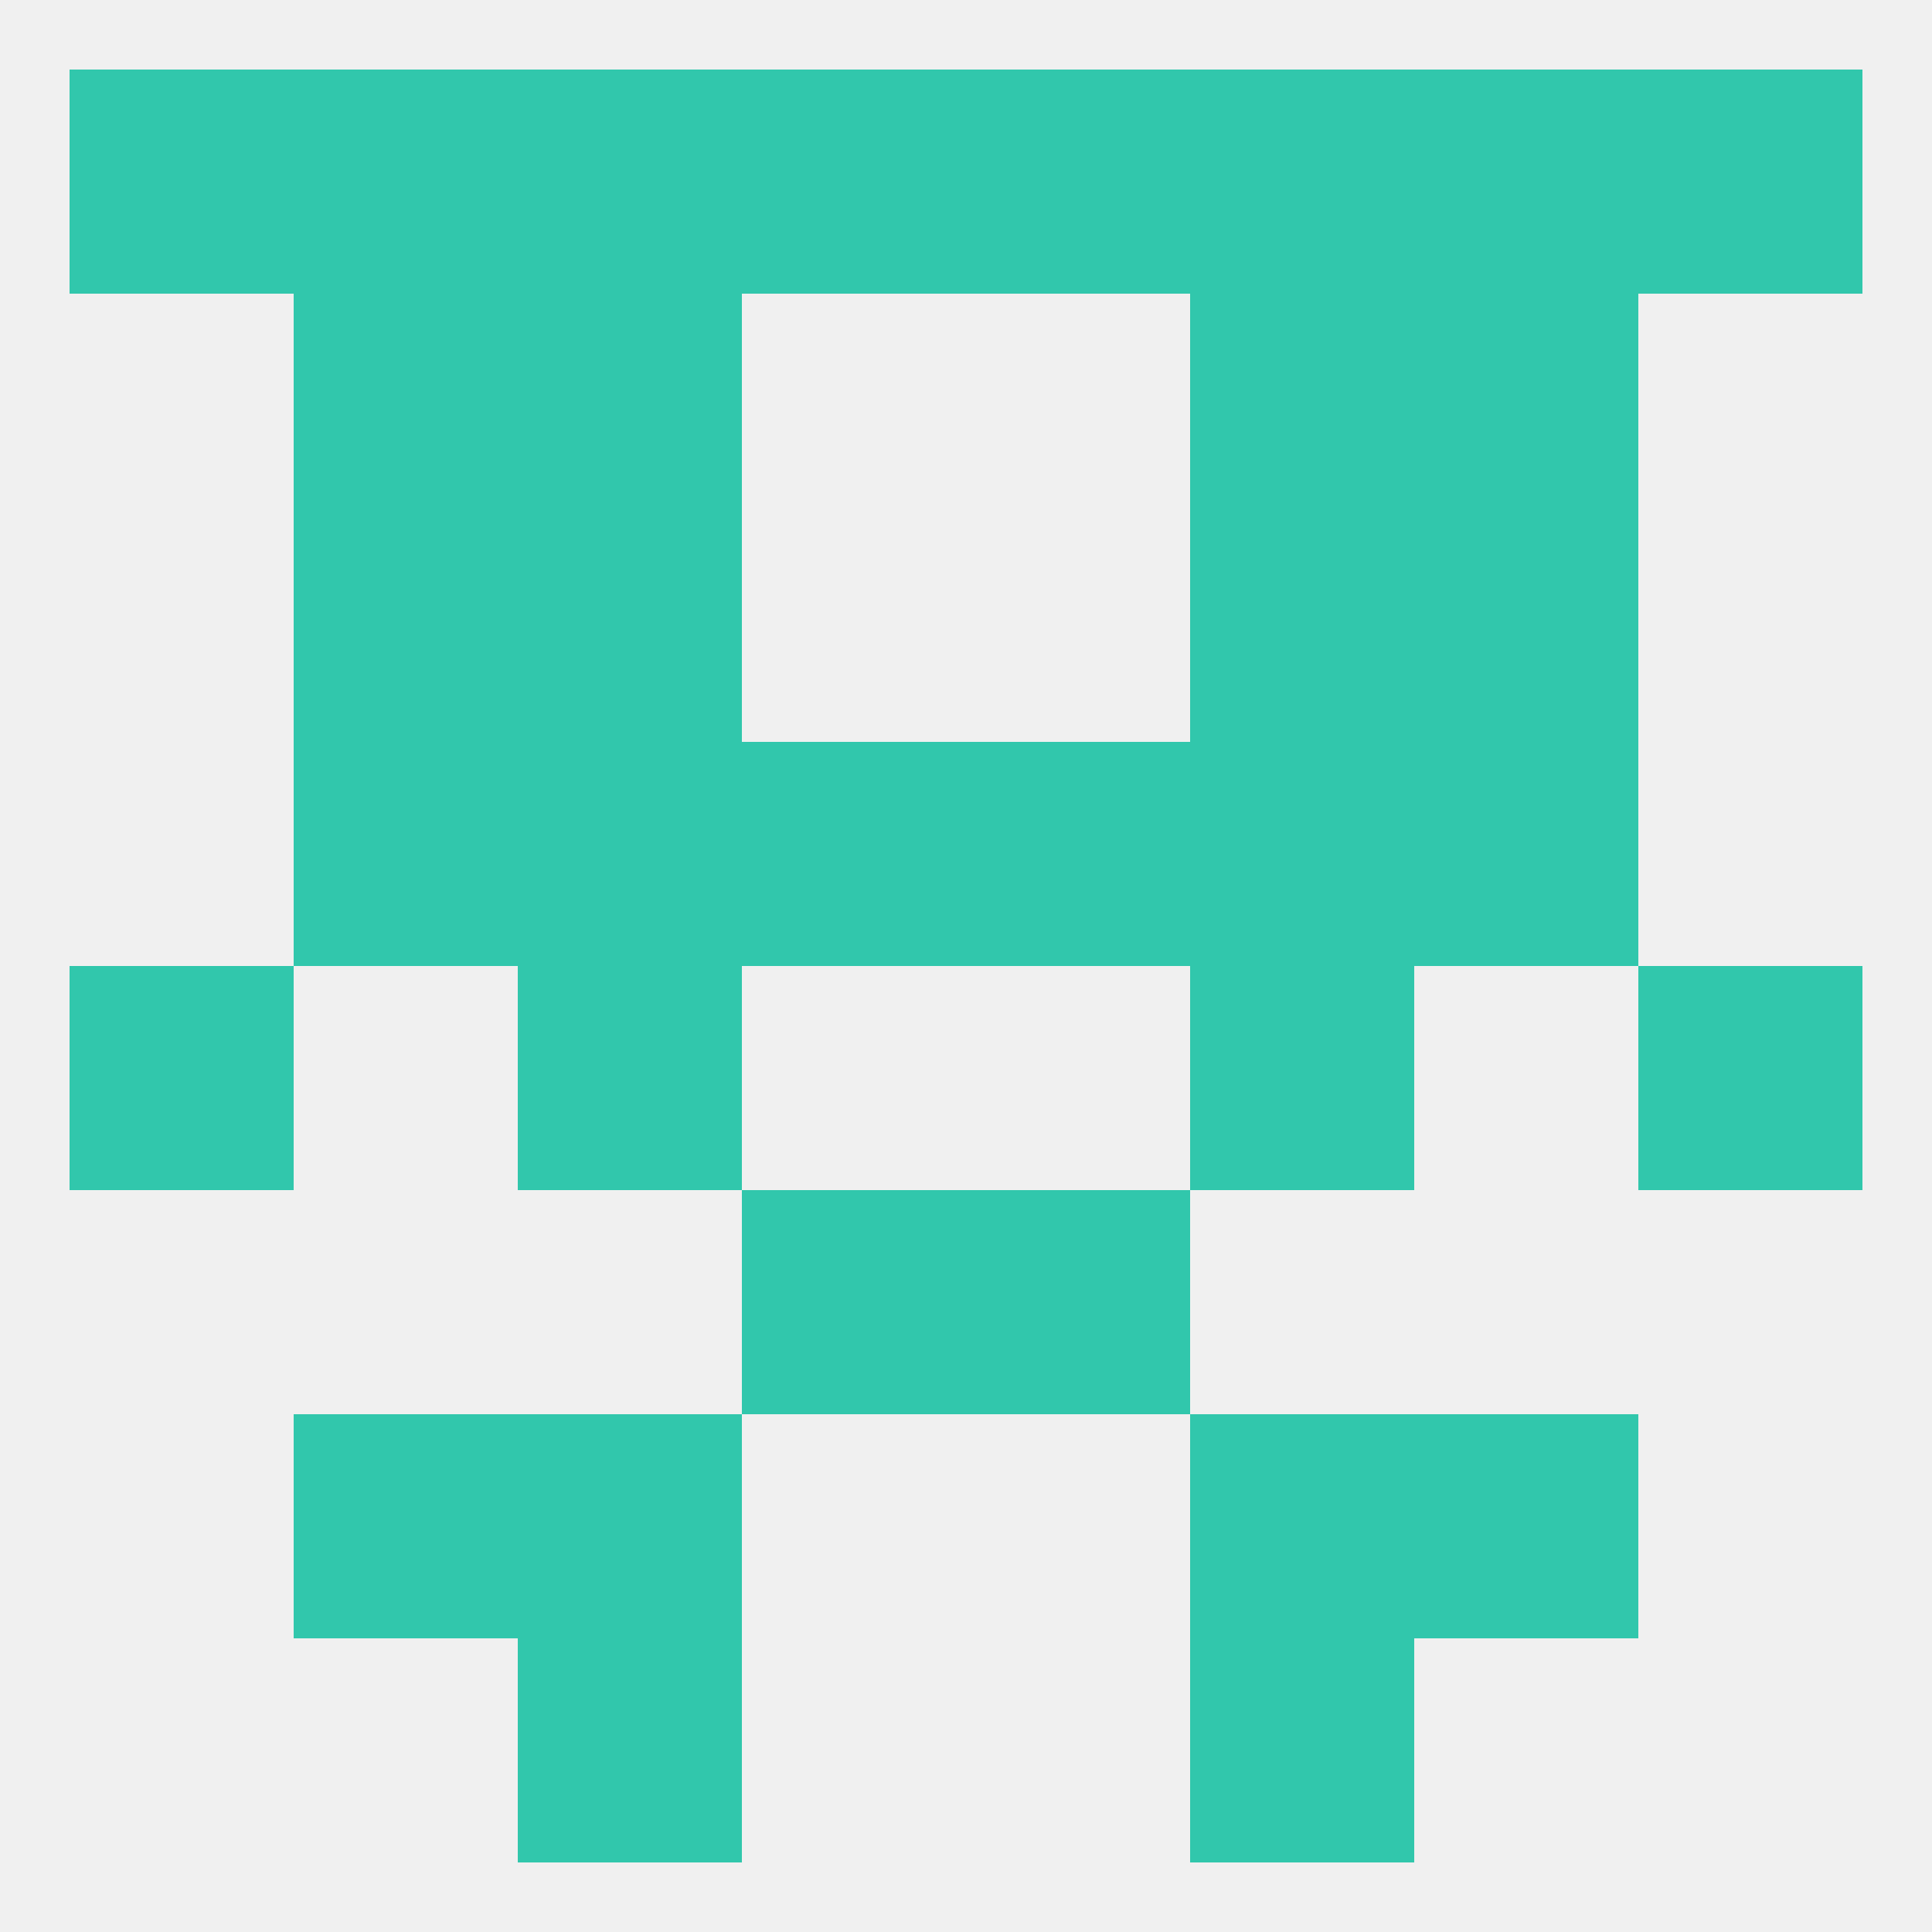 
<!--   <?xml version="1.0"?> -->
<svg version="1.1" baseprofile="full" xmlns="http://www.w3.org/2000/svg" xmlns:xlink="http://www.w3.org/1999/xlink" xmlns:ev="http://www.w3.org/2001/xml-events" width="250" height="250" viewBox="0 0 250 250" >
	<rect width="100%" height="100%" fill="rgba(240,240,240,255)"/>

	<rect x="38" y="67" width="29" height="29" fill="rgba(49,199,172,255)"/>
	<rect x="183" y="67" width="29" height="29" fill="rgba(49,199,172,255)"/>
	<rect x="67" y="67" width="29" height="29" fill="rgba(49,199,172,255)"/>
	<rect x="154" y="67" width="29" height="29" fill="rgba(49,199,172,255)"/>
	<rect x="38" y="38" width="29" height="29" fill="rgba(49,199,172,255)"/>
	<rect x="183" y="38" width="29" height="29" fill="rgba(49,199,172,255)"/>
	<rect x="67" y="38" width="29" height="29" fill="rgba(49,199,172,255)"/>
	<rect x="154" y="38" width="29" height="29" fill="rgba(49,199,172,255)"/>
	<rect x="38" y="9" width="29" height="29" fill="rgba(49,199,172,255)"/>
	<rect x="183" y="9" width="29" height="29" fill="rgba(49,199,172,255)"/>
	<rect x="67" y="9" width="29" height="29" fill="rgba(49,199,172,255)"/>
	<rect x="96" y="9" width="29" height="29" fill="rgba(49,199,172,255)"/>
	<rect x="154" y="9" width="29" height="29" fill="rgba(49,199,172,255)"/>
	<rect x="125" y="9" width="29" height="29" fill="rgba(49,199,172,255)"/>
	<rect x="9" y="9" width="29" height="29" fill="rgba(49,199,172,255)"/>
	<rect x="212" y="9" width="29" height="29" fill="rgba(49,199,172,255)"/>
	<rect x="125" y="154" width="29" height="29" fill="rgba(49,199,172,255)"/>
	<rect x="96" y="154" width="29" height="29" fill="rgba(49,199,172,255)"/>
	<rect x="183" y="183" width="29" height="29" fill="rgba(49,199,172,255)"/>
	<rect x="67" y="183" width="29" height="29" fill="rgba(49,199,172,255)"/>
	<rect x="154" y="183" width="29" height="29" fill="rgba(49,199,172,255)"/>
	<rect x="38" y="183" width="29" height="29" fill="rgba(49,199,172,255)"/>
	<rect x="67" y="212" width="29" height="29" fill="rgba(49,199,172,255)"/>
	<rect x="154" y="212" width="29" height="29" fill="rgba(49,199,172,255)"/>
	<rect x="154" y="125" width="29" height="29" fill="rgba(49,199,172,255)"/>
	<rect x="9" y="125" width="29" height="29" fill="rgba(49,199,172,255)"/>
	<rect x="212" y="125" width="29" height="29" fill="rgba(49,199,172,255)"/>
	<rect x="67" y="125" width="29" height="29" fill="rgba(49,199,172,255)"/>
	<rect x="96" y="96" width="29" height="29" fill="rgba(49,199,172,255)"/>
	<rect x="125" y="96" width="29" height="29" fill="rgba(49,199,172,255)"/>
	<rect x="38" y="96" width="29" height="29" fill="rgba(49,199,172,255)"/>
	<rect x="183" y="96" width="29" height="29" fill="rgba(49,199,172,255)"/>
	<rect x="67" y="96" width="29" height="29" fill="rgba(49,199,172,255)"/>
	<rect x="154" y="96" width="29" height="29" fill="rgba(49,199,172,255)"/>
</svg>
